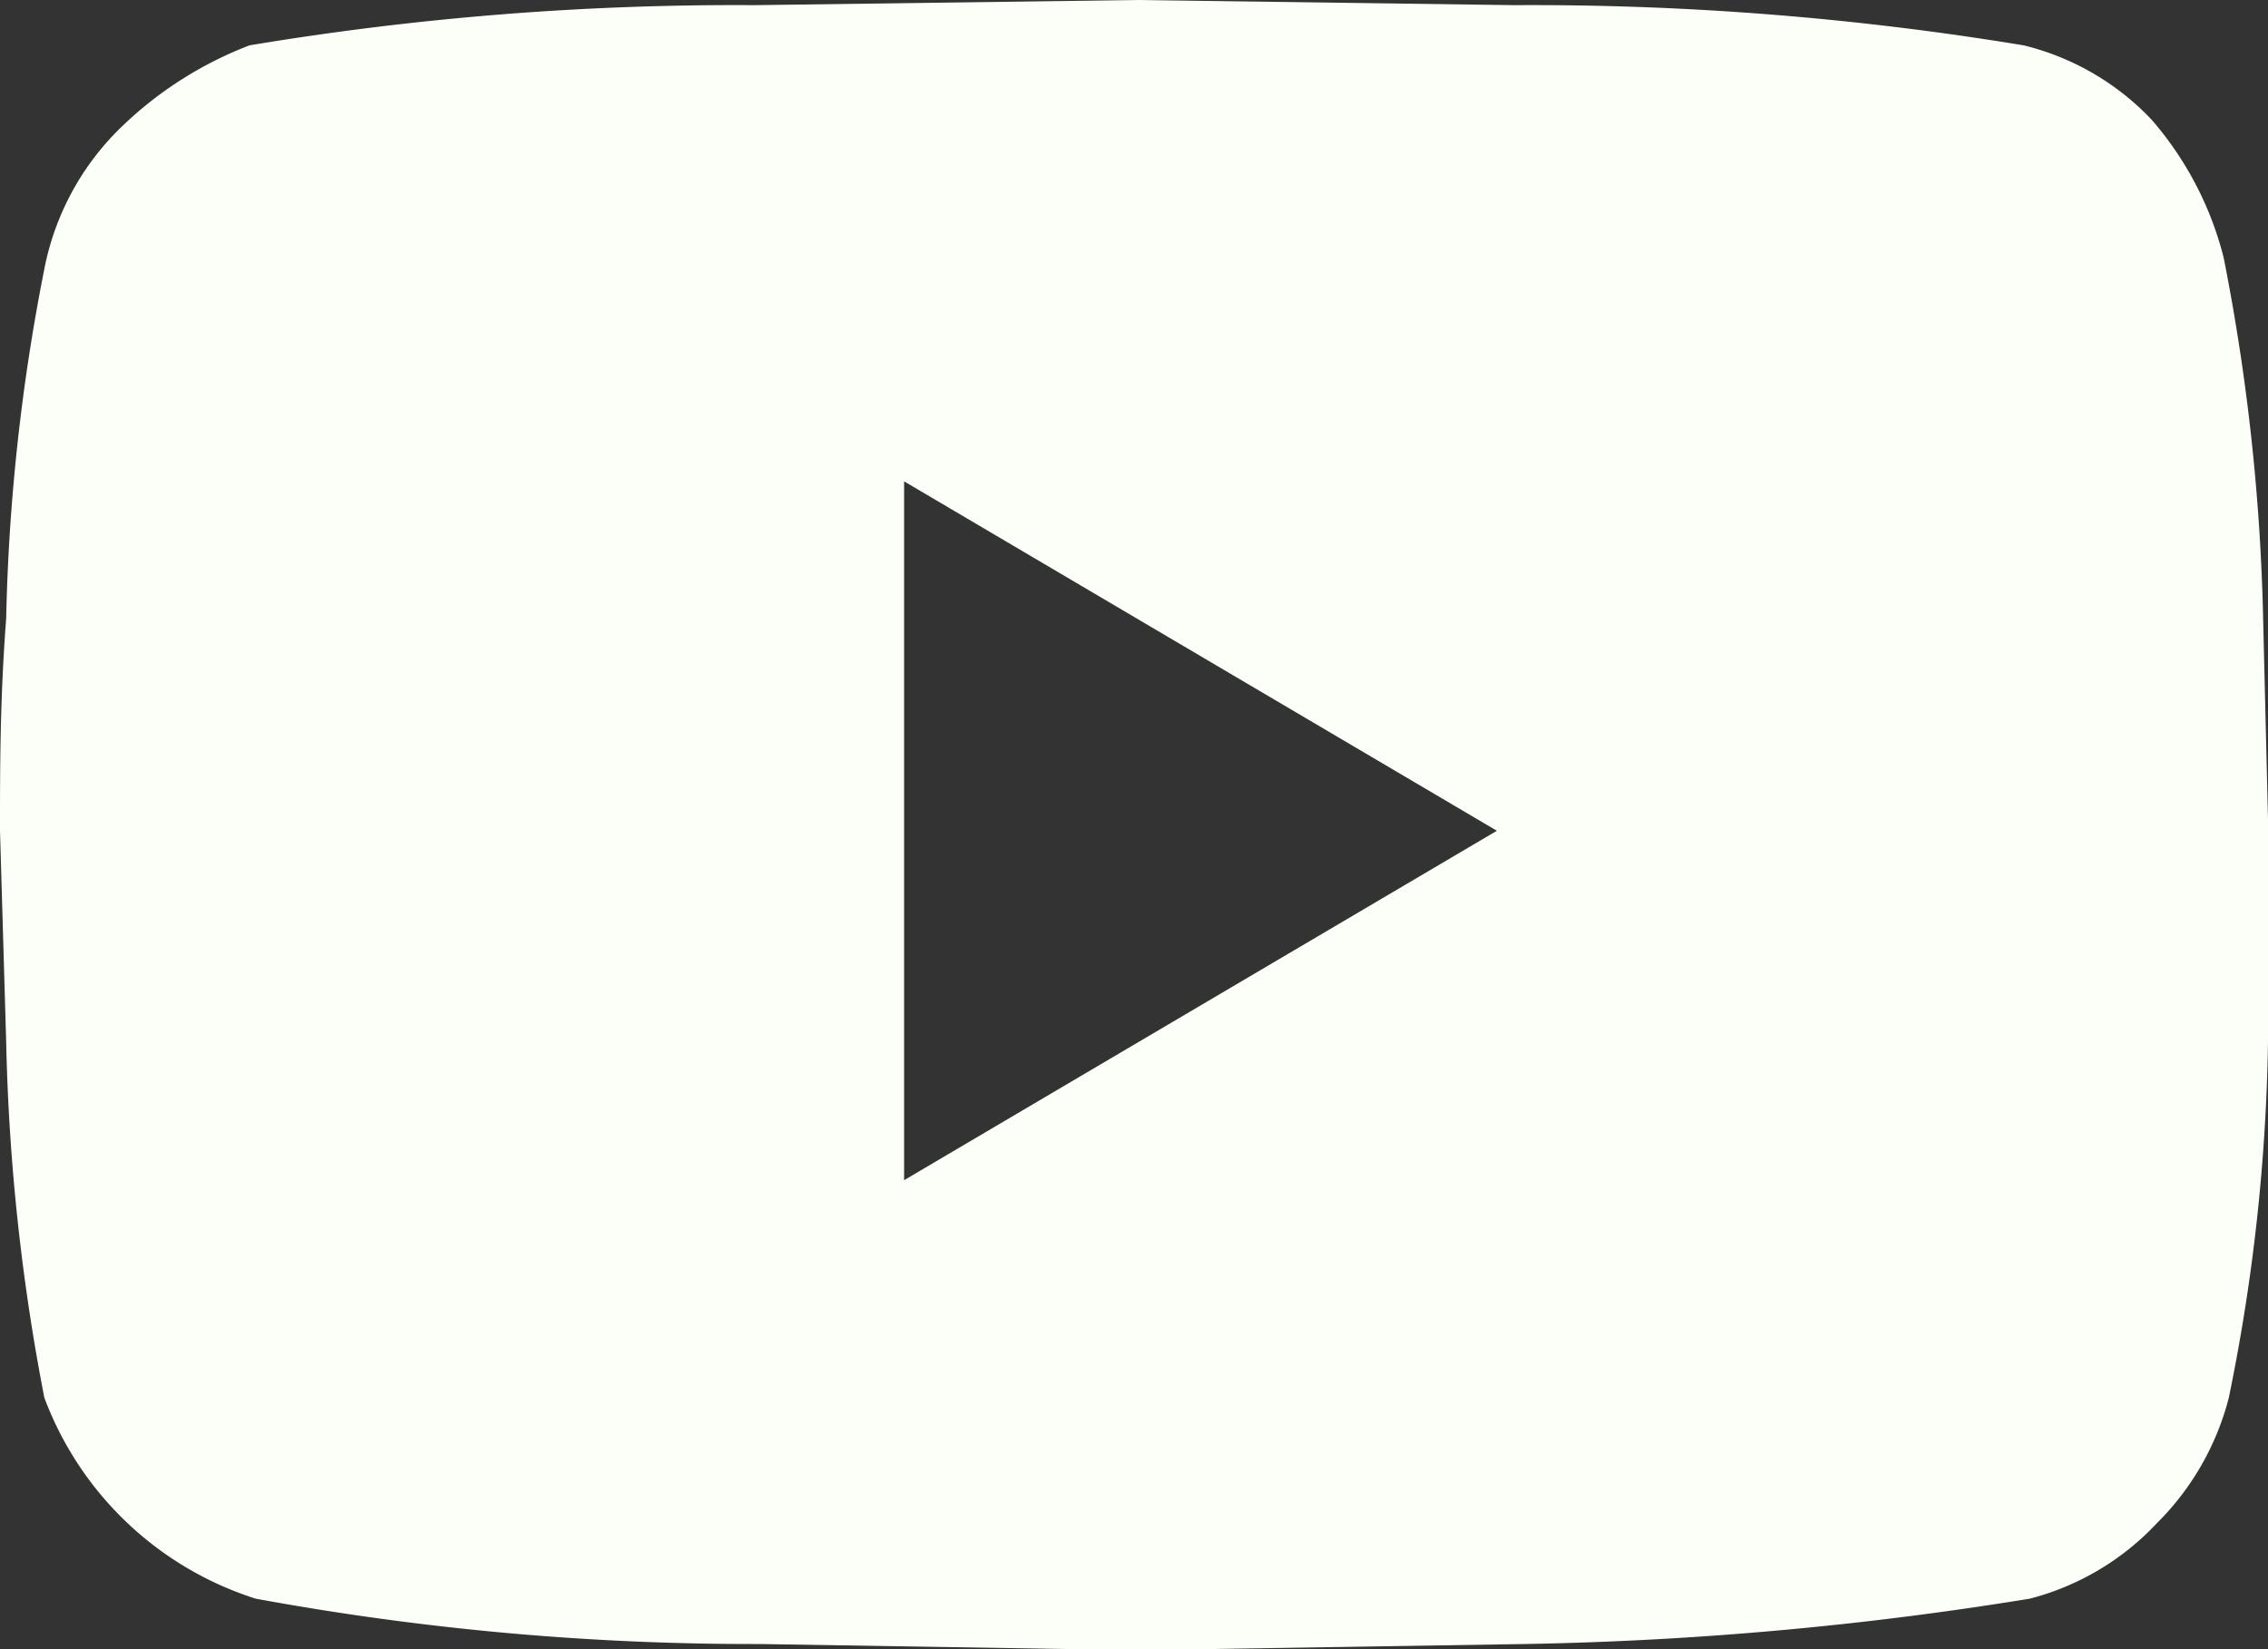 <svg xmlns="http://www.w3.org/2000/svg" width="22" height="16" viewBox="0 0 22 16">
  <rect x="0" y="0" width="22" height="16" fill="#333333" stroke="none"/>
  <defs>
    <style>
      .cls-1 {
        fill: #fcfff8;
        fill-rule: evenodd;
      }
    </style>
  </defs>
  <path id="形状_663_拷贝_2" data-name="形状 663 拷贝 2" class="cls-1" d="M1530.57,8842.5a20.273,20.273,0,0,1,.38,3.39l0.05,2.06v2.16a18.452,18.452,0,0,1-.38,3.45,2.641,2.641,0,0,1-.7,1.22,2.568,2.568,0,0,1-1.23.73,34.065,34.065,0,0,1-4.9.44l-3.76.06-3.66-.06a26.622,26.622,0,0,1-4.89-.44,3.235,3.235,0,0,1-2.05-1.95,20.312,20.312,0,0,1-.37-3.45l-0.06-2.05c0-.61,0-1.28.06-2.06a19.458,19.458,0,0,1,.37-3.39,2.606,2.606,0,0,1,.76-1.39,3.681,3.681,0,0,1,1.23-.78,28.655,28.655,0,0,1,4.9-.39l3.71-.05,3.66,0.05a29.3,29.3,0,0,1,4.94.39,2.537,2.537,0,0,1,1.24.72,3.258,3.258,0,0,1,.7,1.34m-12.8,8.95,5.75-3.39-5.75-3.39v6.78Z" transform="translate(-1509 -8840)"/>
</svg>
